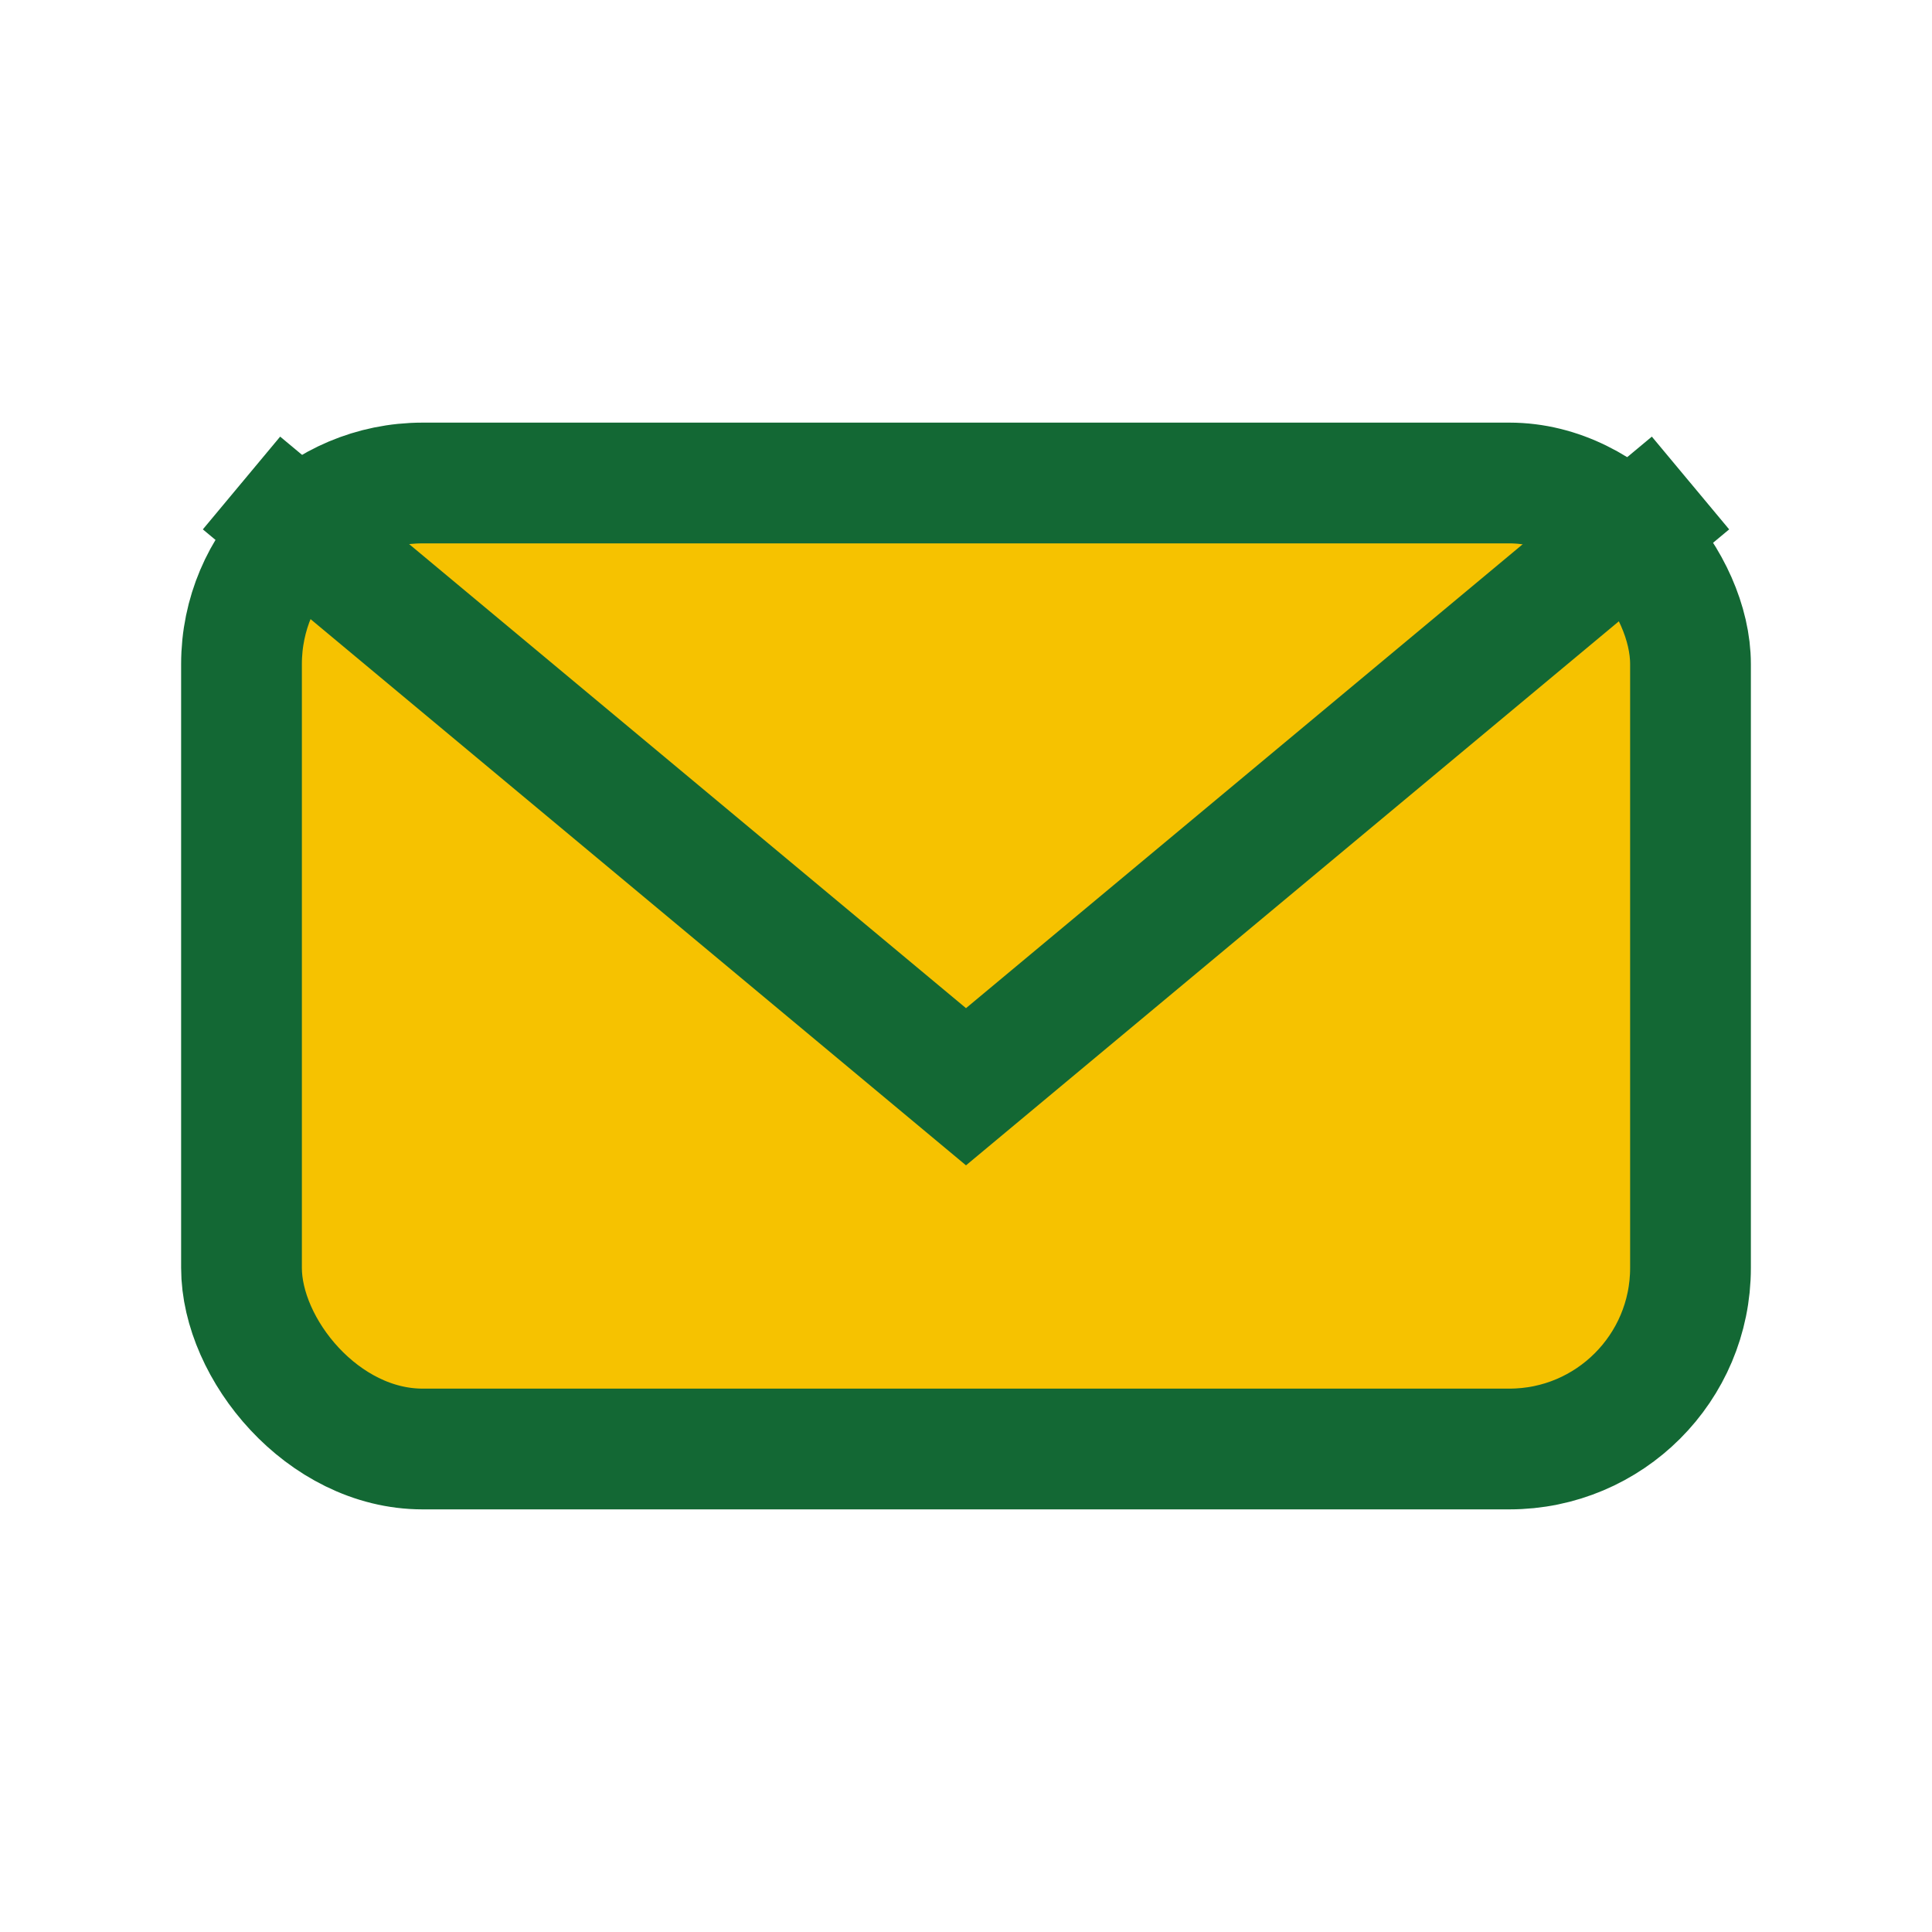 <?xml version="1.0" encoding="UTF-8"?>
<svg xmlns="http://www.w3.org/2000/svg" width="32" height="32" viewBox="0 0 32 32"><rect x="4" y="8" width="24" height="16" rx="3" fill="#F6C200" stroke="#136834" stroke-width="2"/><path d="M4 8l12 10 12-10" fill="none" stroke="#136834" stroke-width="2"/></svg>